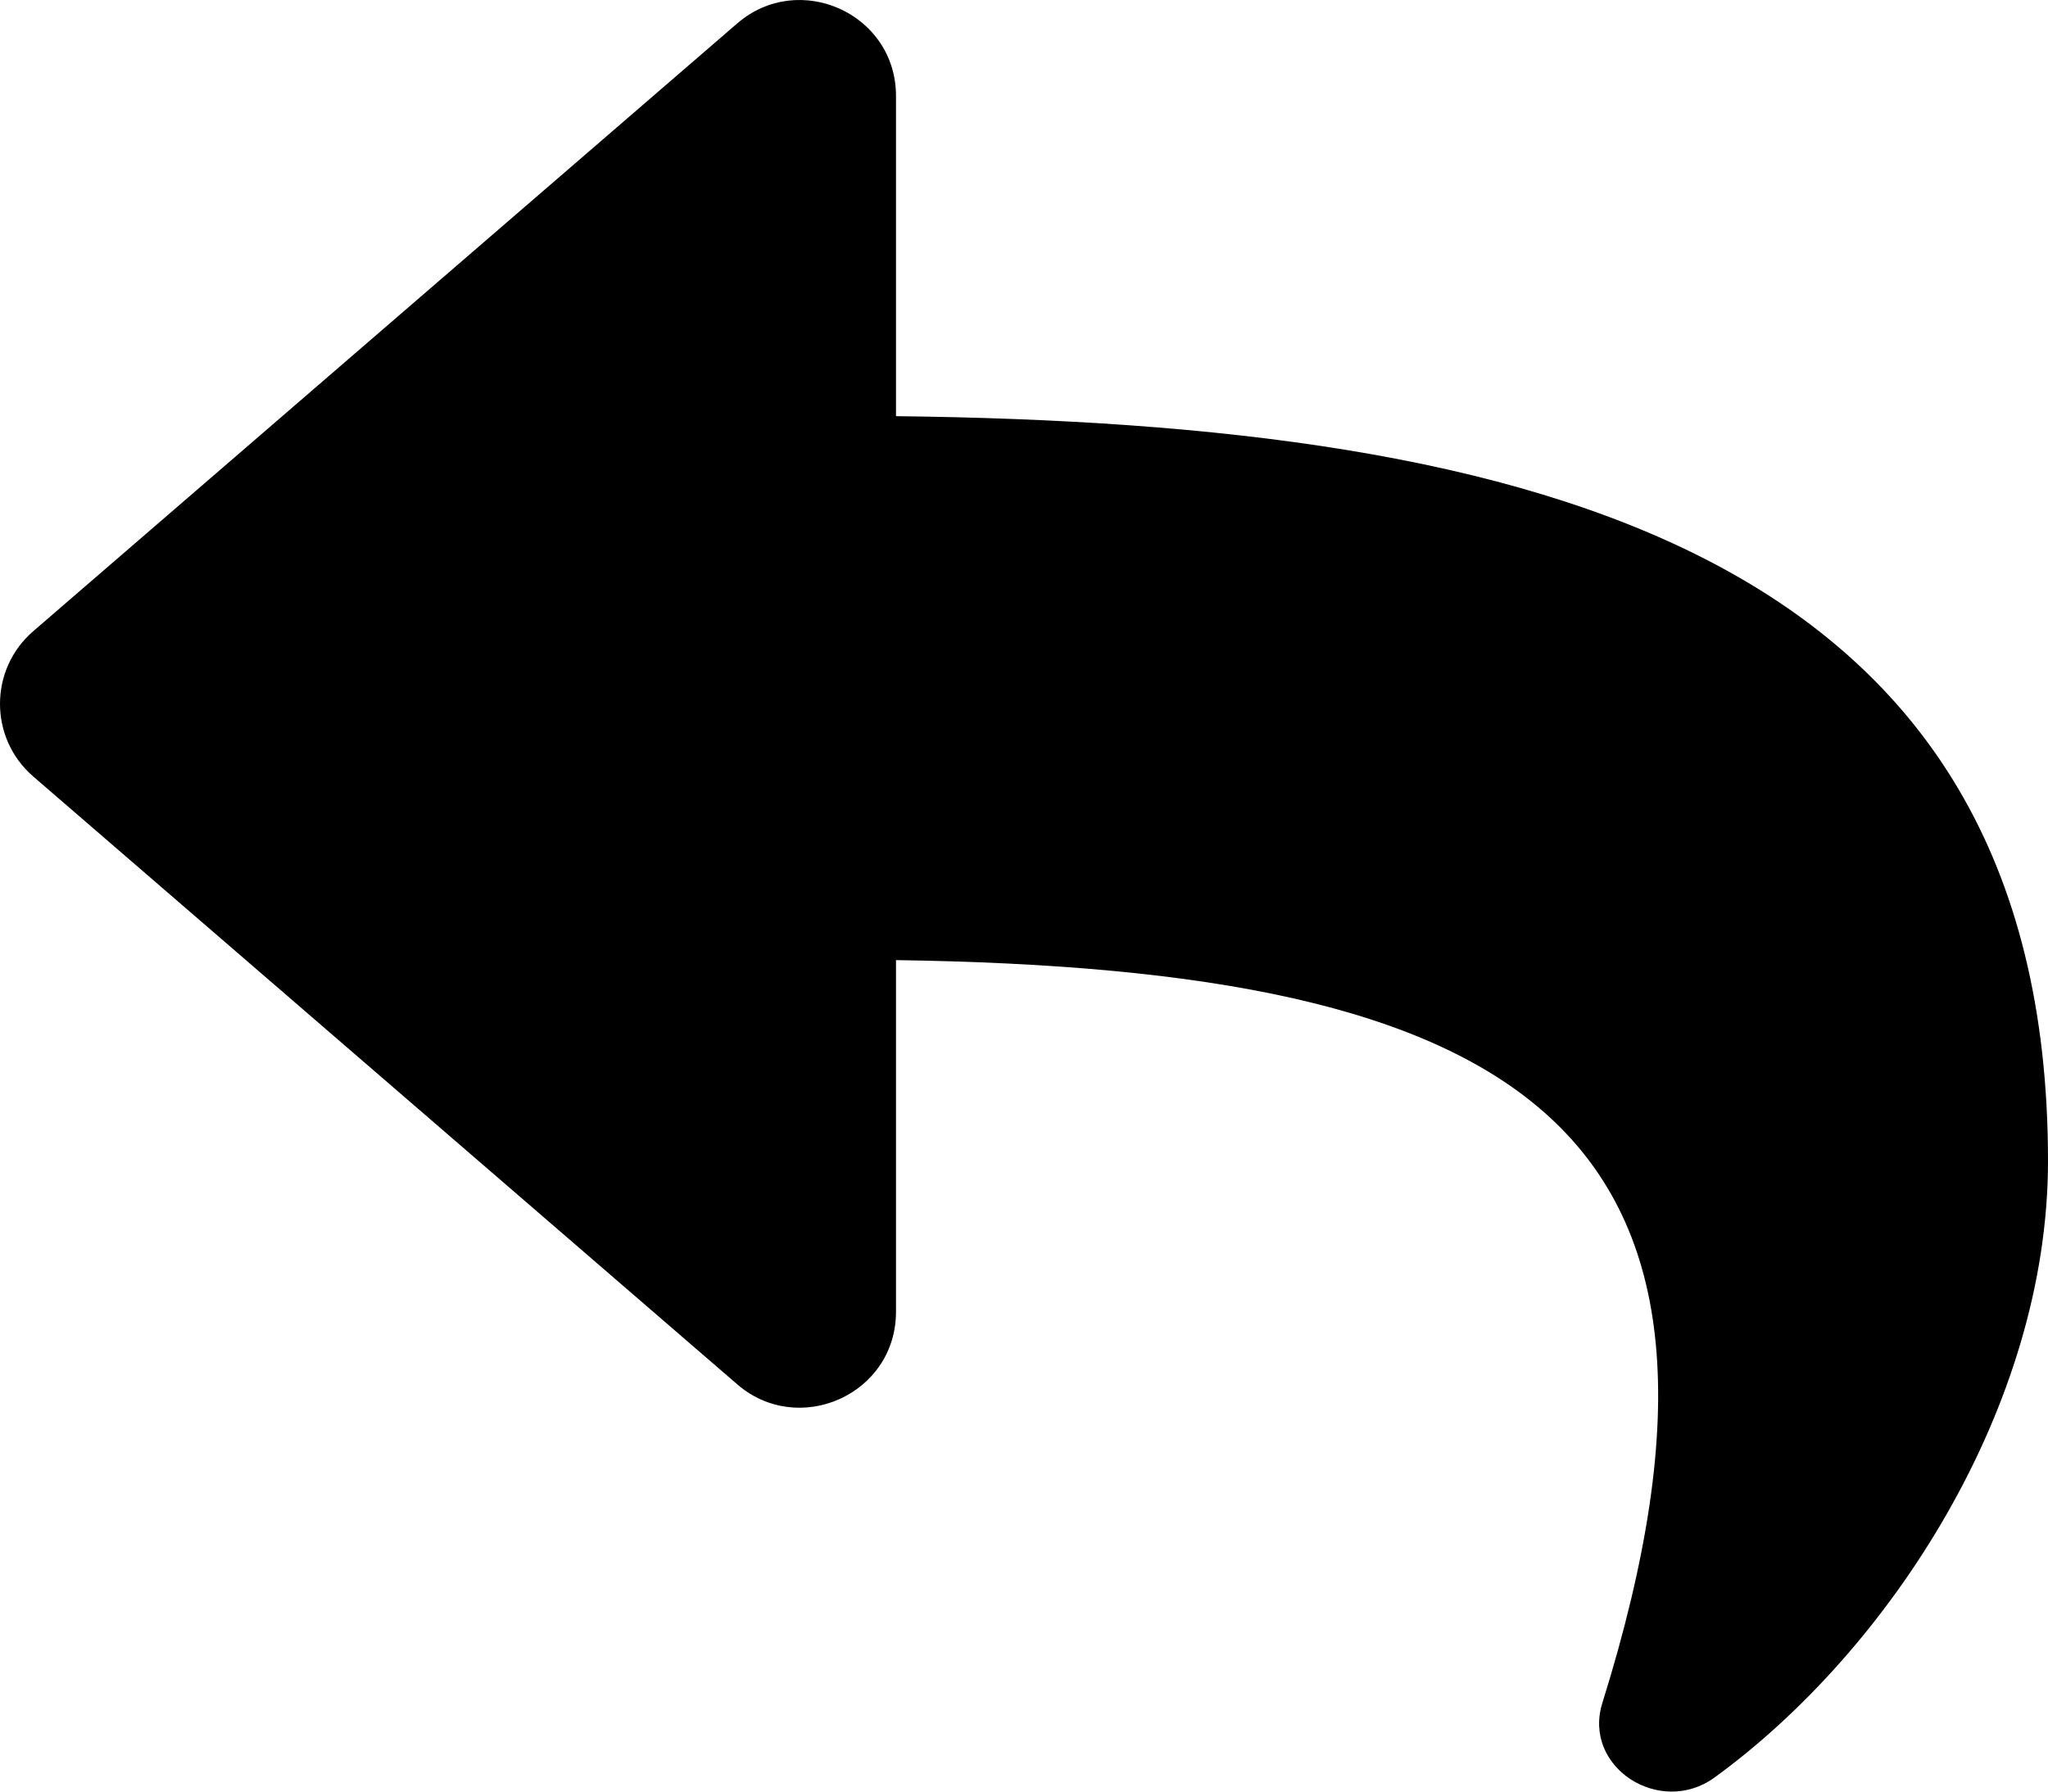 <?xml version="1.0" encoding="UTF-8"?>
<svg width="512px" height="448px" viewBox="0 0 512 448" version="1.1" xmlns="http://www.w3.org/2000/svg" xmlns:xlink="http://www.w3.org/1999/xlink">
    <!-- Generator: Sketch 50.2 (55047) - http://www.bohemiancoding.com/sketch -->
    <title>rotate-10</title>
    <desc>Created with Sketch.</desc>
    <defs></defs>
    <g id="Page-1" stroke="none" stroke-width="1" fill="none" fill-rule="evenodd">
        <g id="rotate-10" transform="translate(256, 224.5) scale(-1, 1) translate(-256, -224.5) " fill="#000000" fill-rule="nonzero">
            <path d="M503.691,157.836 L327.687,5.851 C312.281,-7.454 288,3.347 288,24.015 L288,104.068 C127.371,105.907 0,138.1 0,290.326 C0,351.767 39.581,412.635 83.333,444.458 C96.986,454.389 116.444,441.925 111.41,425.827 C66.066,280.814 132.917,242.316 288,240.085 L288,328 C288,348.7 312.3,359.453 327.687,346.164 L503.691,194.164 C514.762,184.602 514.777,167.411 503.691,157.836 Z" id="Shape"></path>
        </g>
    </g>
</svg>